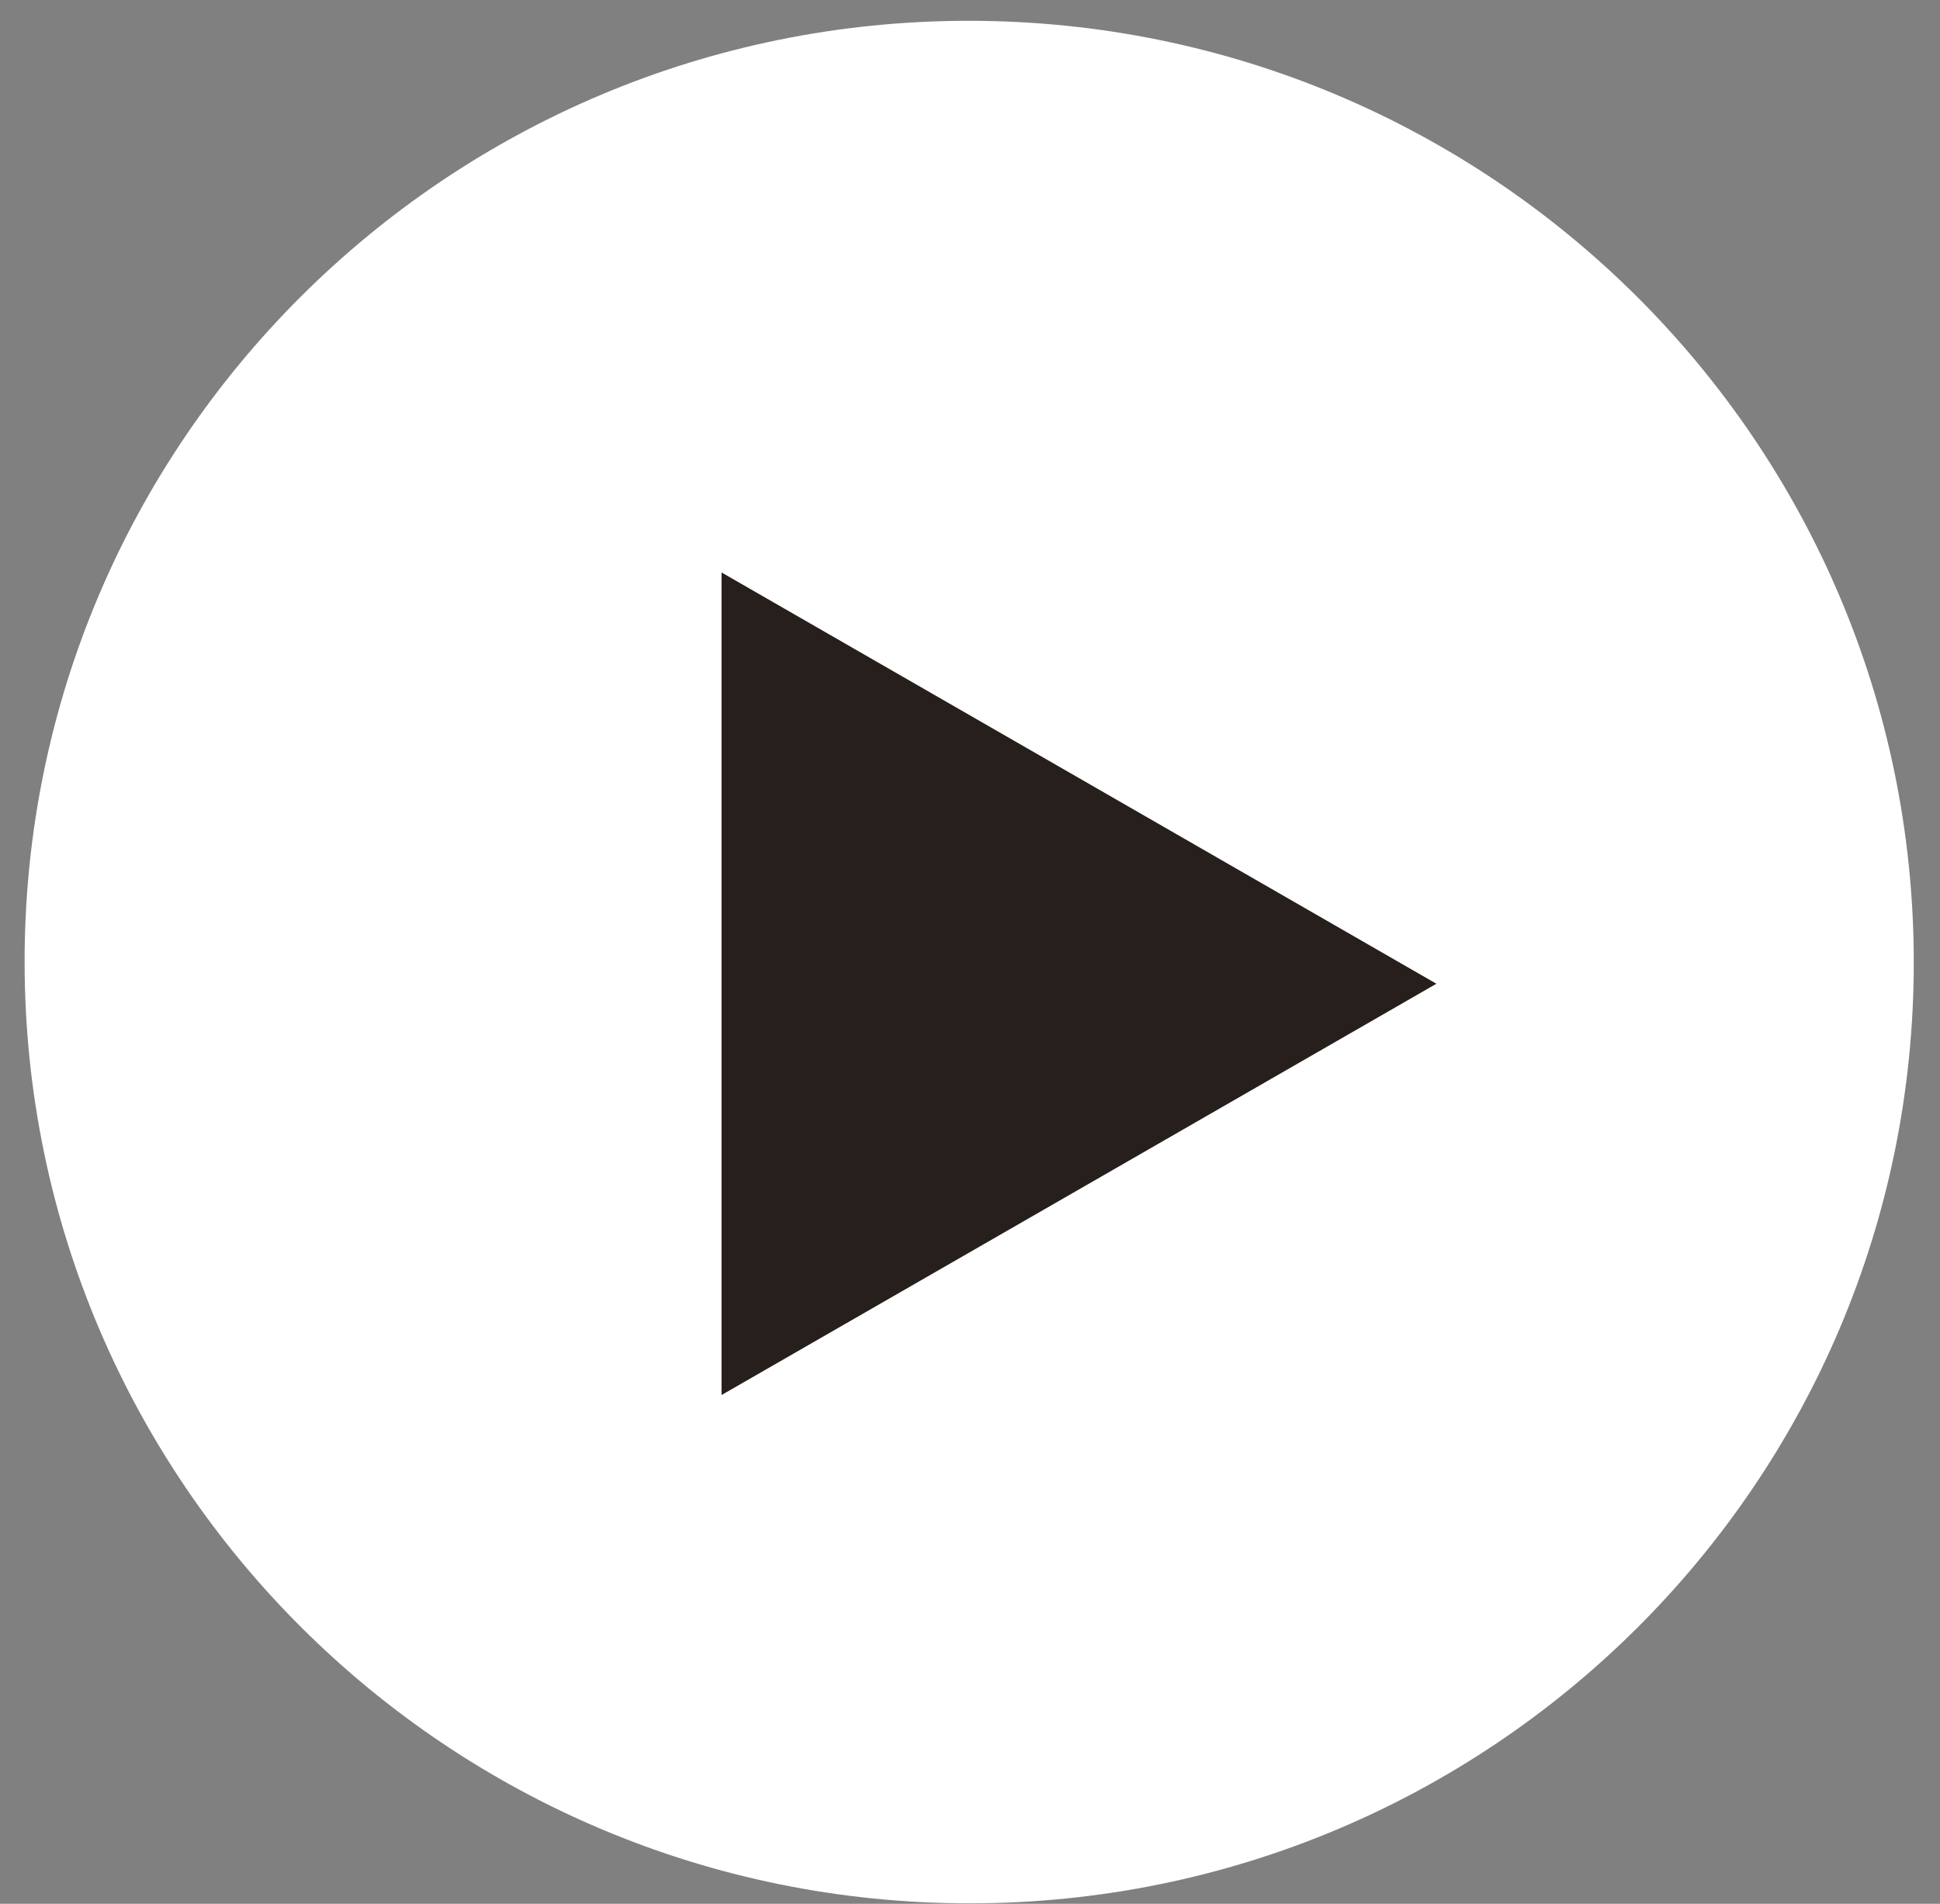 <?xml version="1.0" encoding="UTF-8"?> <svg xmlns="http://www.w3.org/2000/svg" width="54" height="53" viewBox="0 0 54 53" fill="none"><rect x="0" y="0" width="54" height="53" fill="#808080" stroke="none"/><path d="M26.99 52.988C41.511 52.988 53.276 41.256 53.27 26.784C53.263 12.311 41.486 0.579 26.965 0.579C12.444 0.579 0.678 12.311 0.685 26.784C0.692 41.256 12.469 52.988 26.99 52.988Z" fill="white"></path><path d="M39.982 27.387L30.035 33.112L20.084 38.837V27.387V15.937L30.035 21.662L39.982 27.387Z" fill="#261F1C"></path></svg> 